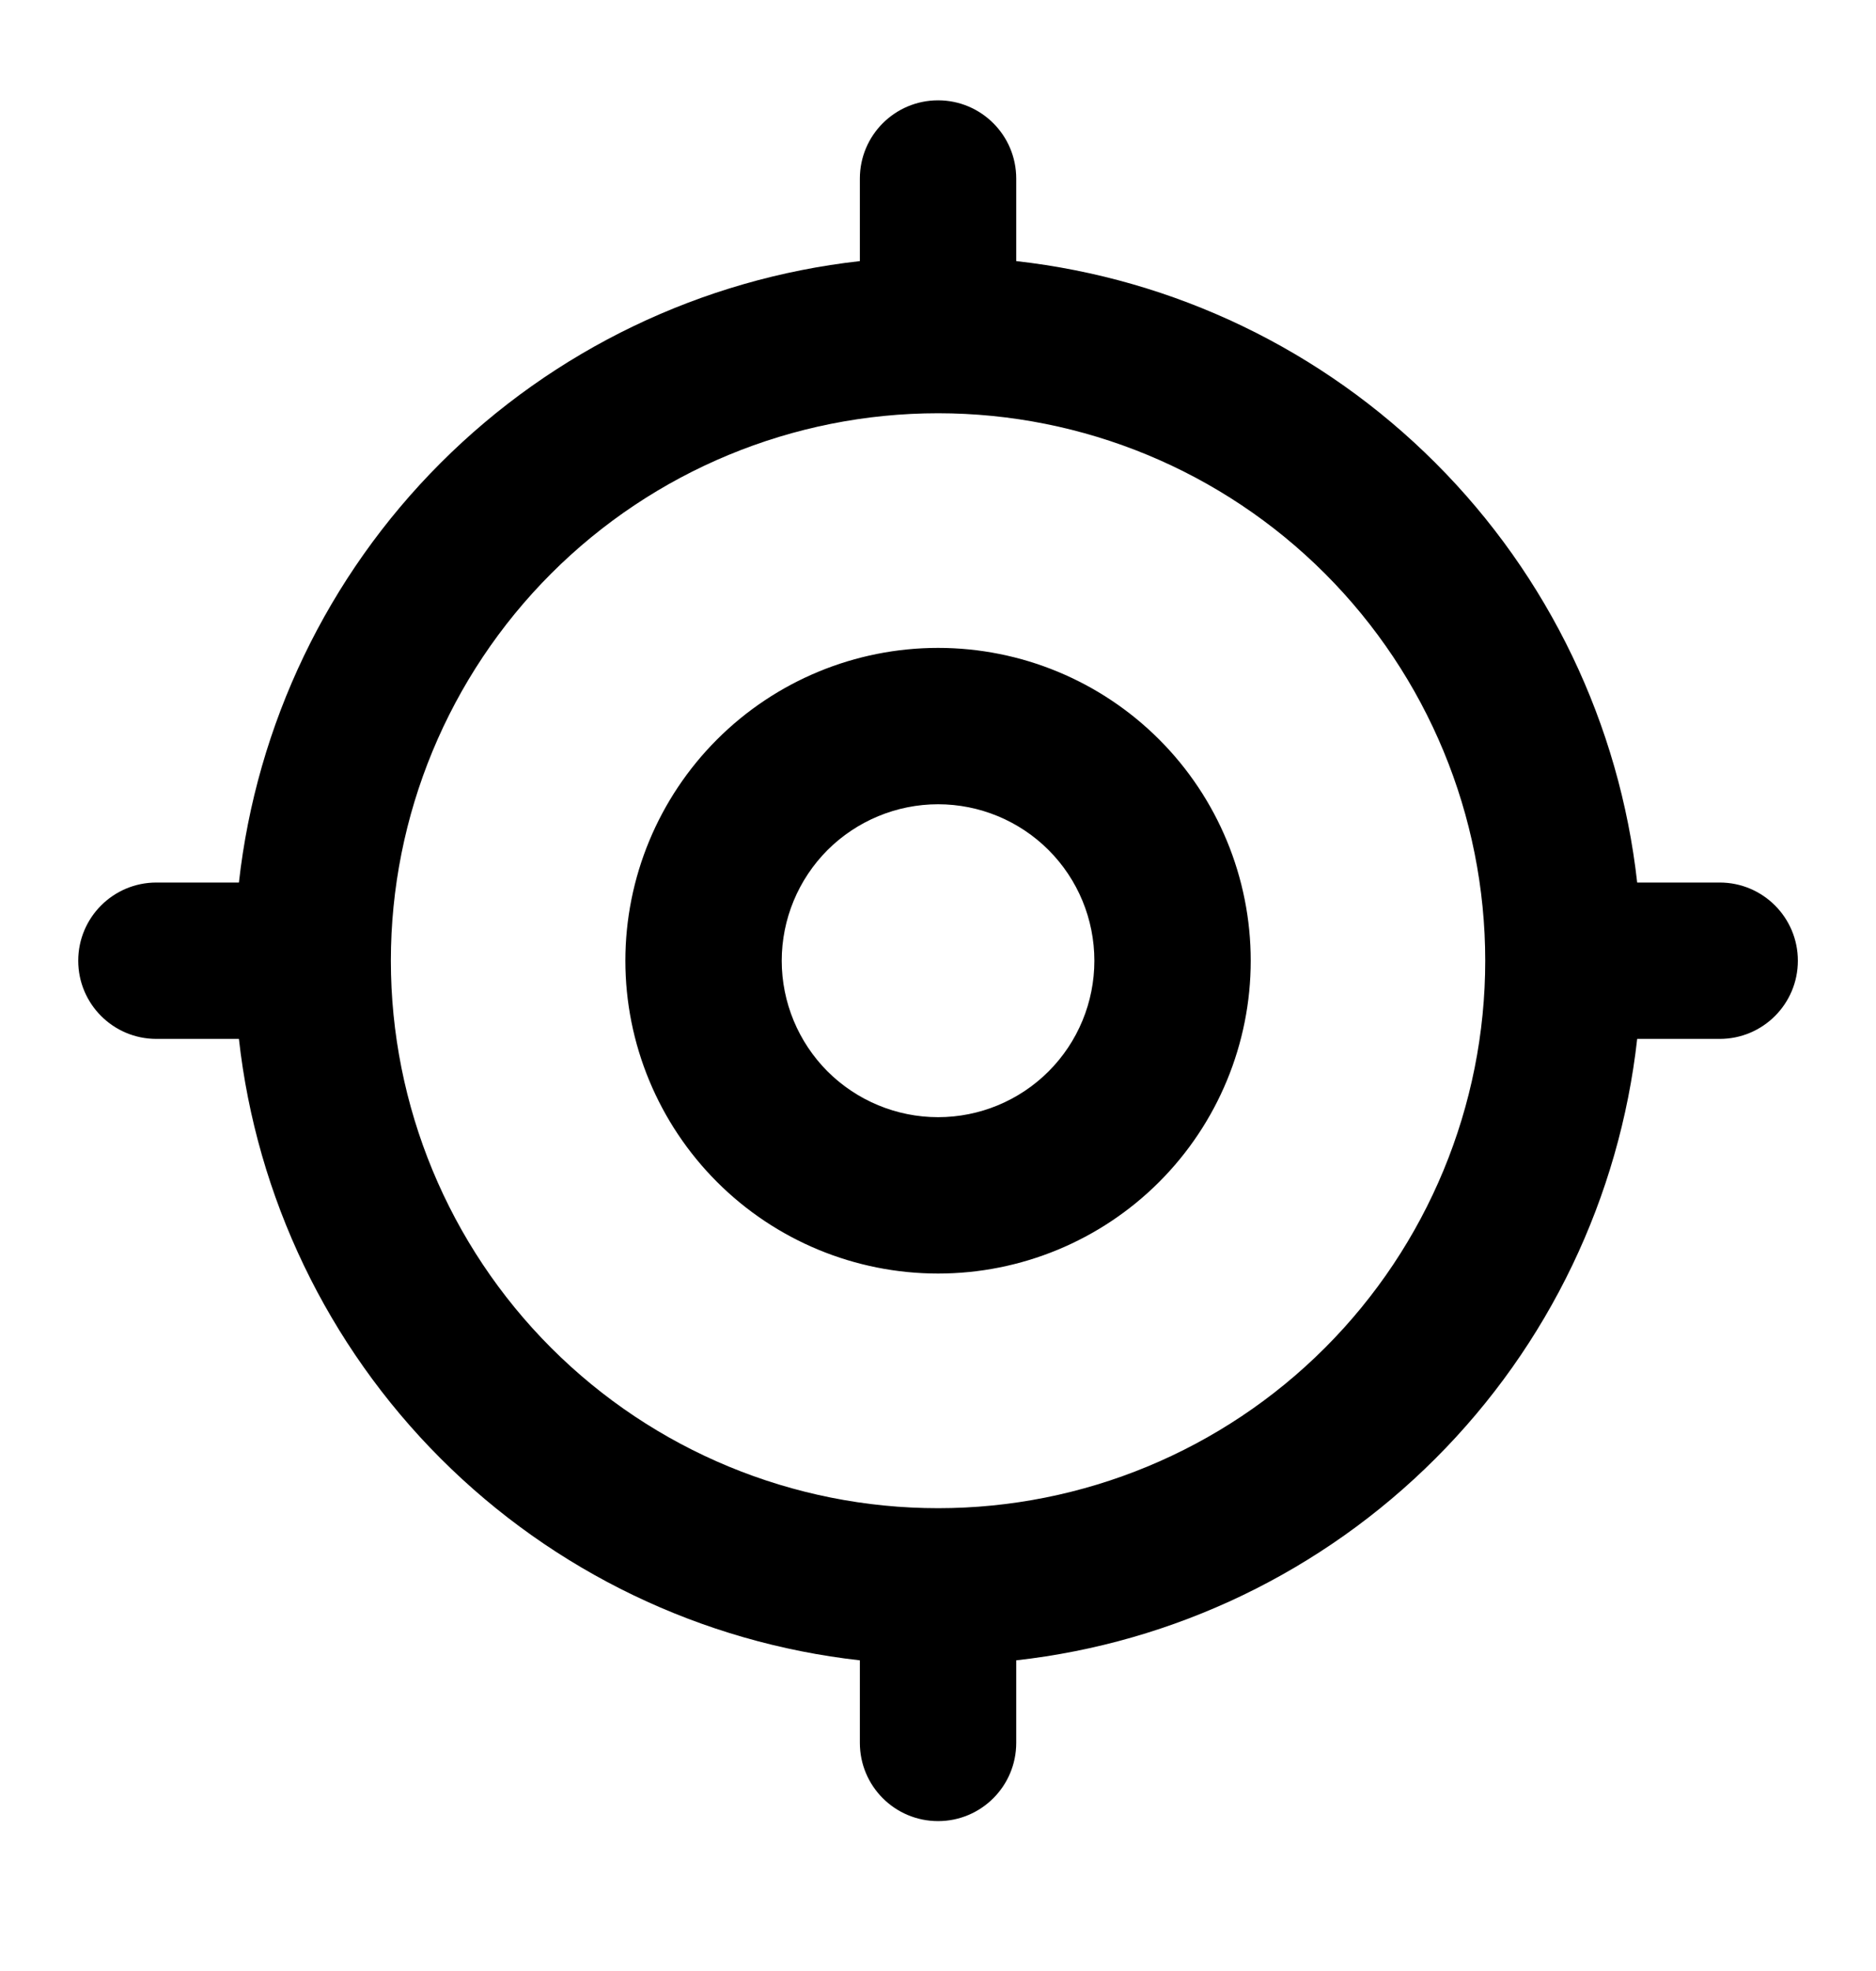 <svg xmlns="http://www.w3.org/2000/svg" width="20" height="21" viewBox="0 0 20 21" fill="none">
    <path fill-rule="evenodd" clip-rule="evenodd"
        d="M10.001 1.069C10.461 1.069 10.834 1.442 10.834 1.903V2.782C12.517 2.97 14.095 3.724 15.304 4.933C16.513 6.141 17.266 7.72 17.454 9.403H18.334C18.794 9.403 19.167 9.776 19.167 10.236C19.167 10.696 18.794 11.069 18.334 11.069H17.454C17.266 12.752 16.513 14.331 15.304 15.539C14.095 16.748 12.517 17.502 10.834 17.69V18.569C10.834 19.03 10.461 19.403 10.001 19.403C9.54 19.403 9.167 19.03 9.167 18.569V17.69C7.485 17.502 5.906 16.748 4.697 15.539C3.489 14.331 2.735 12.752 2.547 11.069H1.667C1.207 11.069 0.834 10.696 0.834 10.236C0.834 9.776 1.207 9.403 1.667 9.403H2.547C2.735 7.72 3.489 6.141 4.697 4.933C5.906 3.724 7.485 2.97 9.167 2.782V1.903C9.167 1.442 9.54 1.069 10.001 1.069ZM10.001 4.403C8.454 4.403 6.97 5.017 5.876 6.111C4.782 7.205 4.167 8.689 4.167 10.236C4.167 11.783 4.782 13.267 5.876 14.361C6.97 15.455 8.454 16.069 10.001 16.069C11.548 16.069 13.031 15.455 14.125 14.361C15.219 13.267 15.834 11.783 15.834 10.236C15.834 8.689 15.219 7.205 14.125 6.111C13.031 5.017 11.548 4.403 10.001 4.403ZM7.644 7.879C8.269 7.254 9.117 6.903 10.001 6.903C10.885 6.903 11.733 7.254 12.358 7.879C12.983 8.504 13.334 9.352 13.334 10.236C13.334 11.12 12.983 11.968 12.358 12.593C11.733 13.218 10.885 13.569 10.001 13.569C9.117 13.569 8.269 13.218 7.644 12.593C7.019 11.968 6.667 11.12 6.667 10.236C6.667 9.352 7.019 8.504 7.644 7.879ZM10.001 8.569C9.559 8.569 9.135 8.745 8.822 9.057C8.51 9.37 8.334 9.794 8.334 10.236C8.334 10.678 8.51 11.102 8.822 11.415C9.135 11.727 9.559 11.903 10.001 11.903C10.443 11.903 10.867 11.727 11.179 11.415C11.492 11.102 11.667 10.678 11.667 10.236C11.667 9.794 11.492 9.37 11.179 9.057C10.867 8.745 10.443 8.569 10.001 8.569Z"
        fill="black" />
</svg>